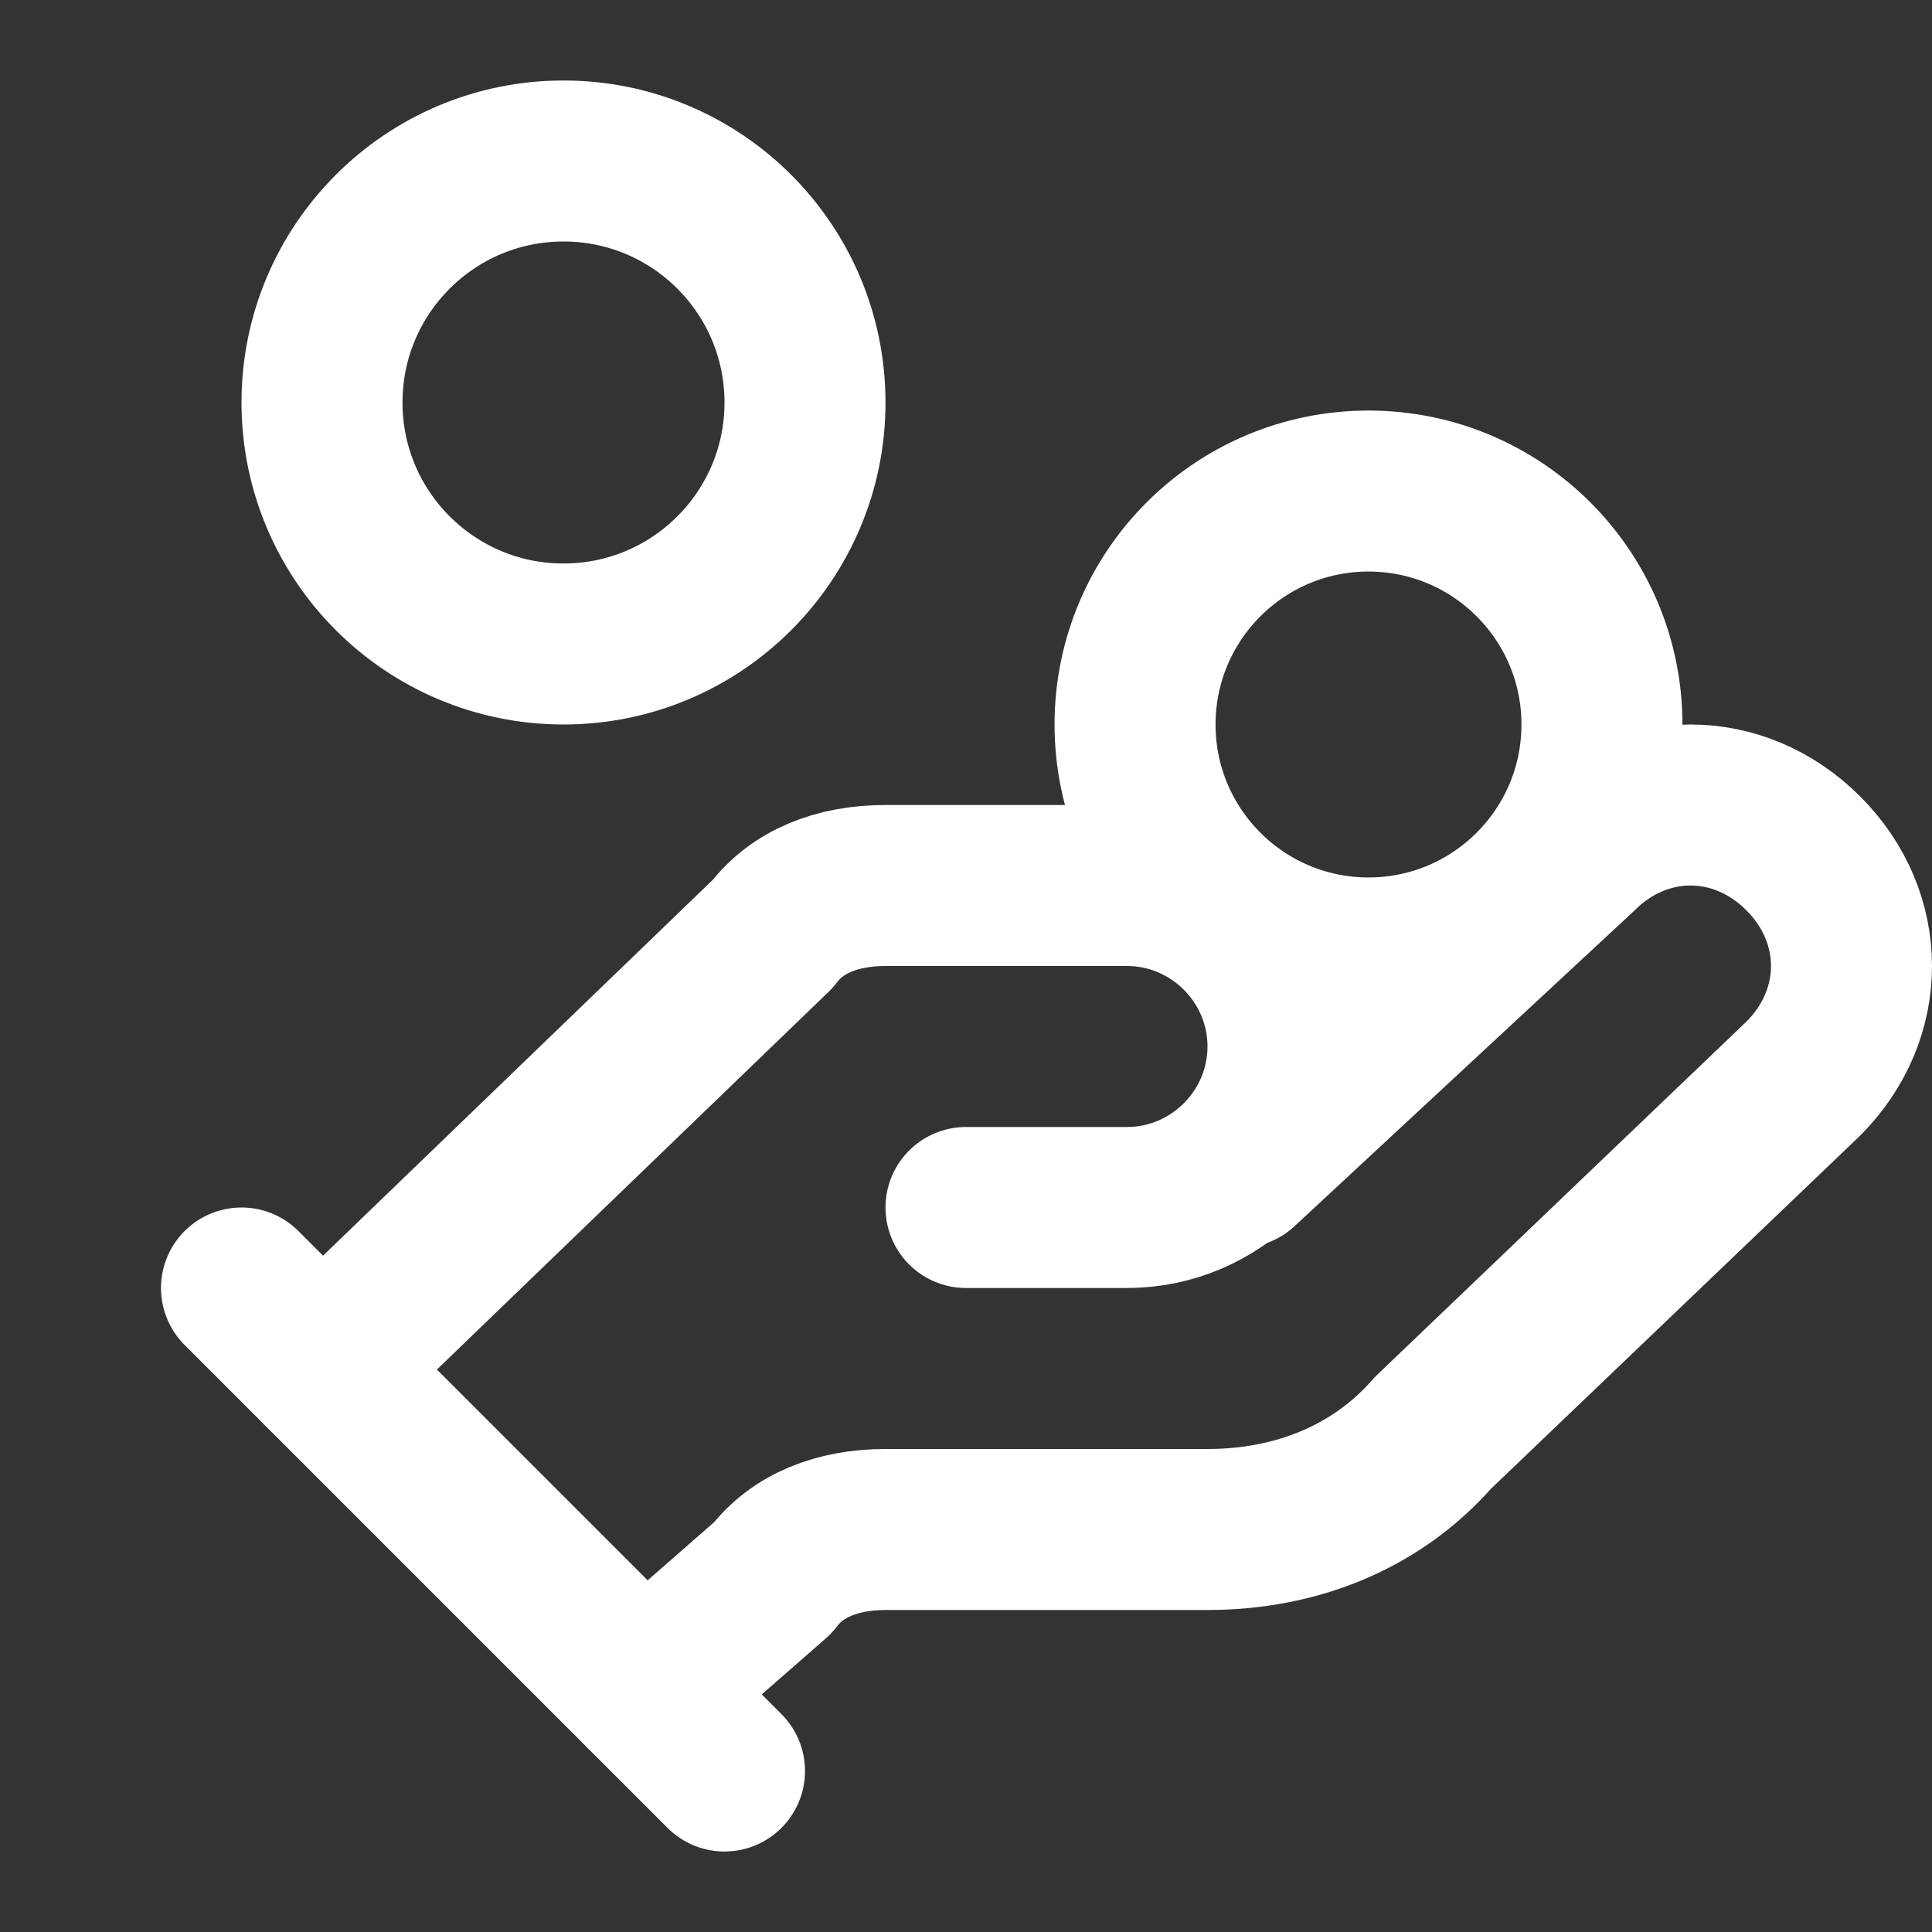 <?xml version="1.0" encoding="UTF-8"?><svg id="a" xmlns="http://www.w3.org/2000/svg" width="24" height="24" viewBox="0 0 24 24"><rect x="0" y="0" width="24" height="24" fill="#333333" stroke="none"/><defs><style>.b{fill:none;stroke:#fff;stroke-linecap:round;stroke-linejoin:round;stroke-width:2px;}</style></defs><path class="b" d="M12,15h2c1.1,0,2-.9,2-2s-.9-2-2-2h-3c-.6,0-1.1.2-1.4.6l-5.6,5.4"/><path class="b" d="M8,21l1.6-1.4c.3-.4.8-.6,1.4-.6h4c1.1,0,2.1-.4,2.8-1.2l4.6-4.4c.8-.8.8-2,0-2.8s-2-.8-2.8,0l-4.2,3.9"/><path class="b" d="M3,16l6,6"/><circle class="b" cx="17" cy="9" r="2.9"/><circle class="b" cx="7" cy="5" r="3"/></svg>